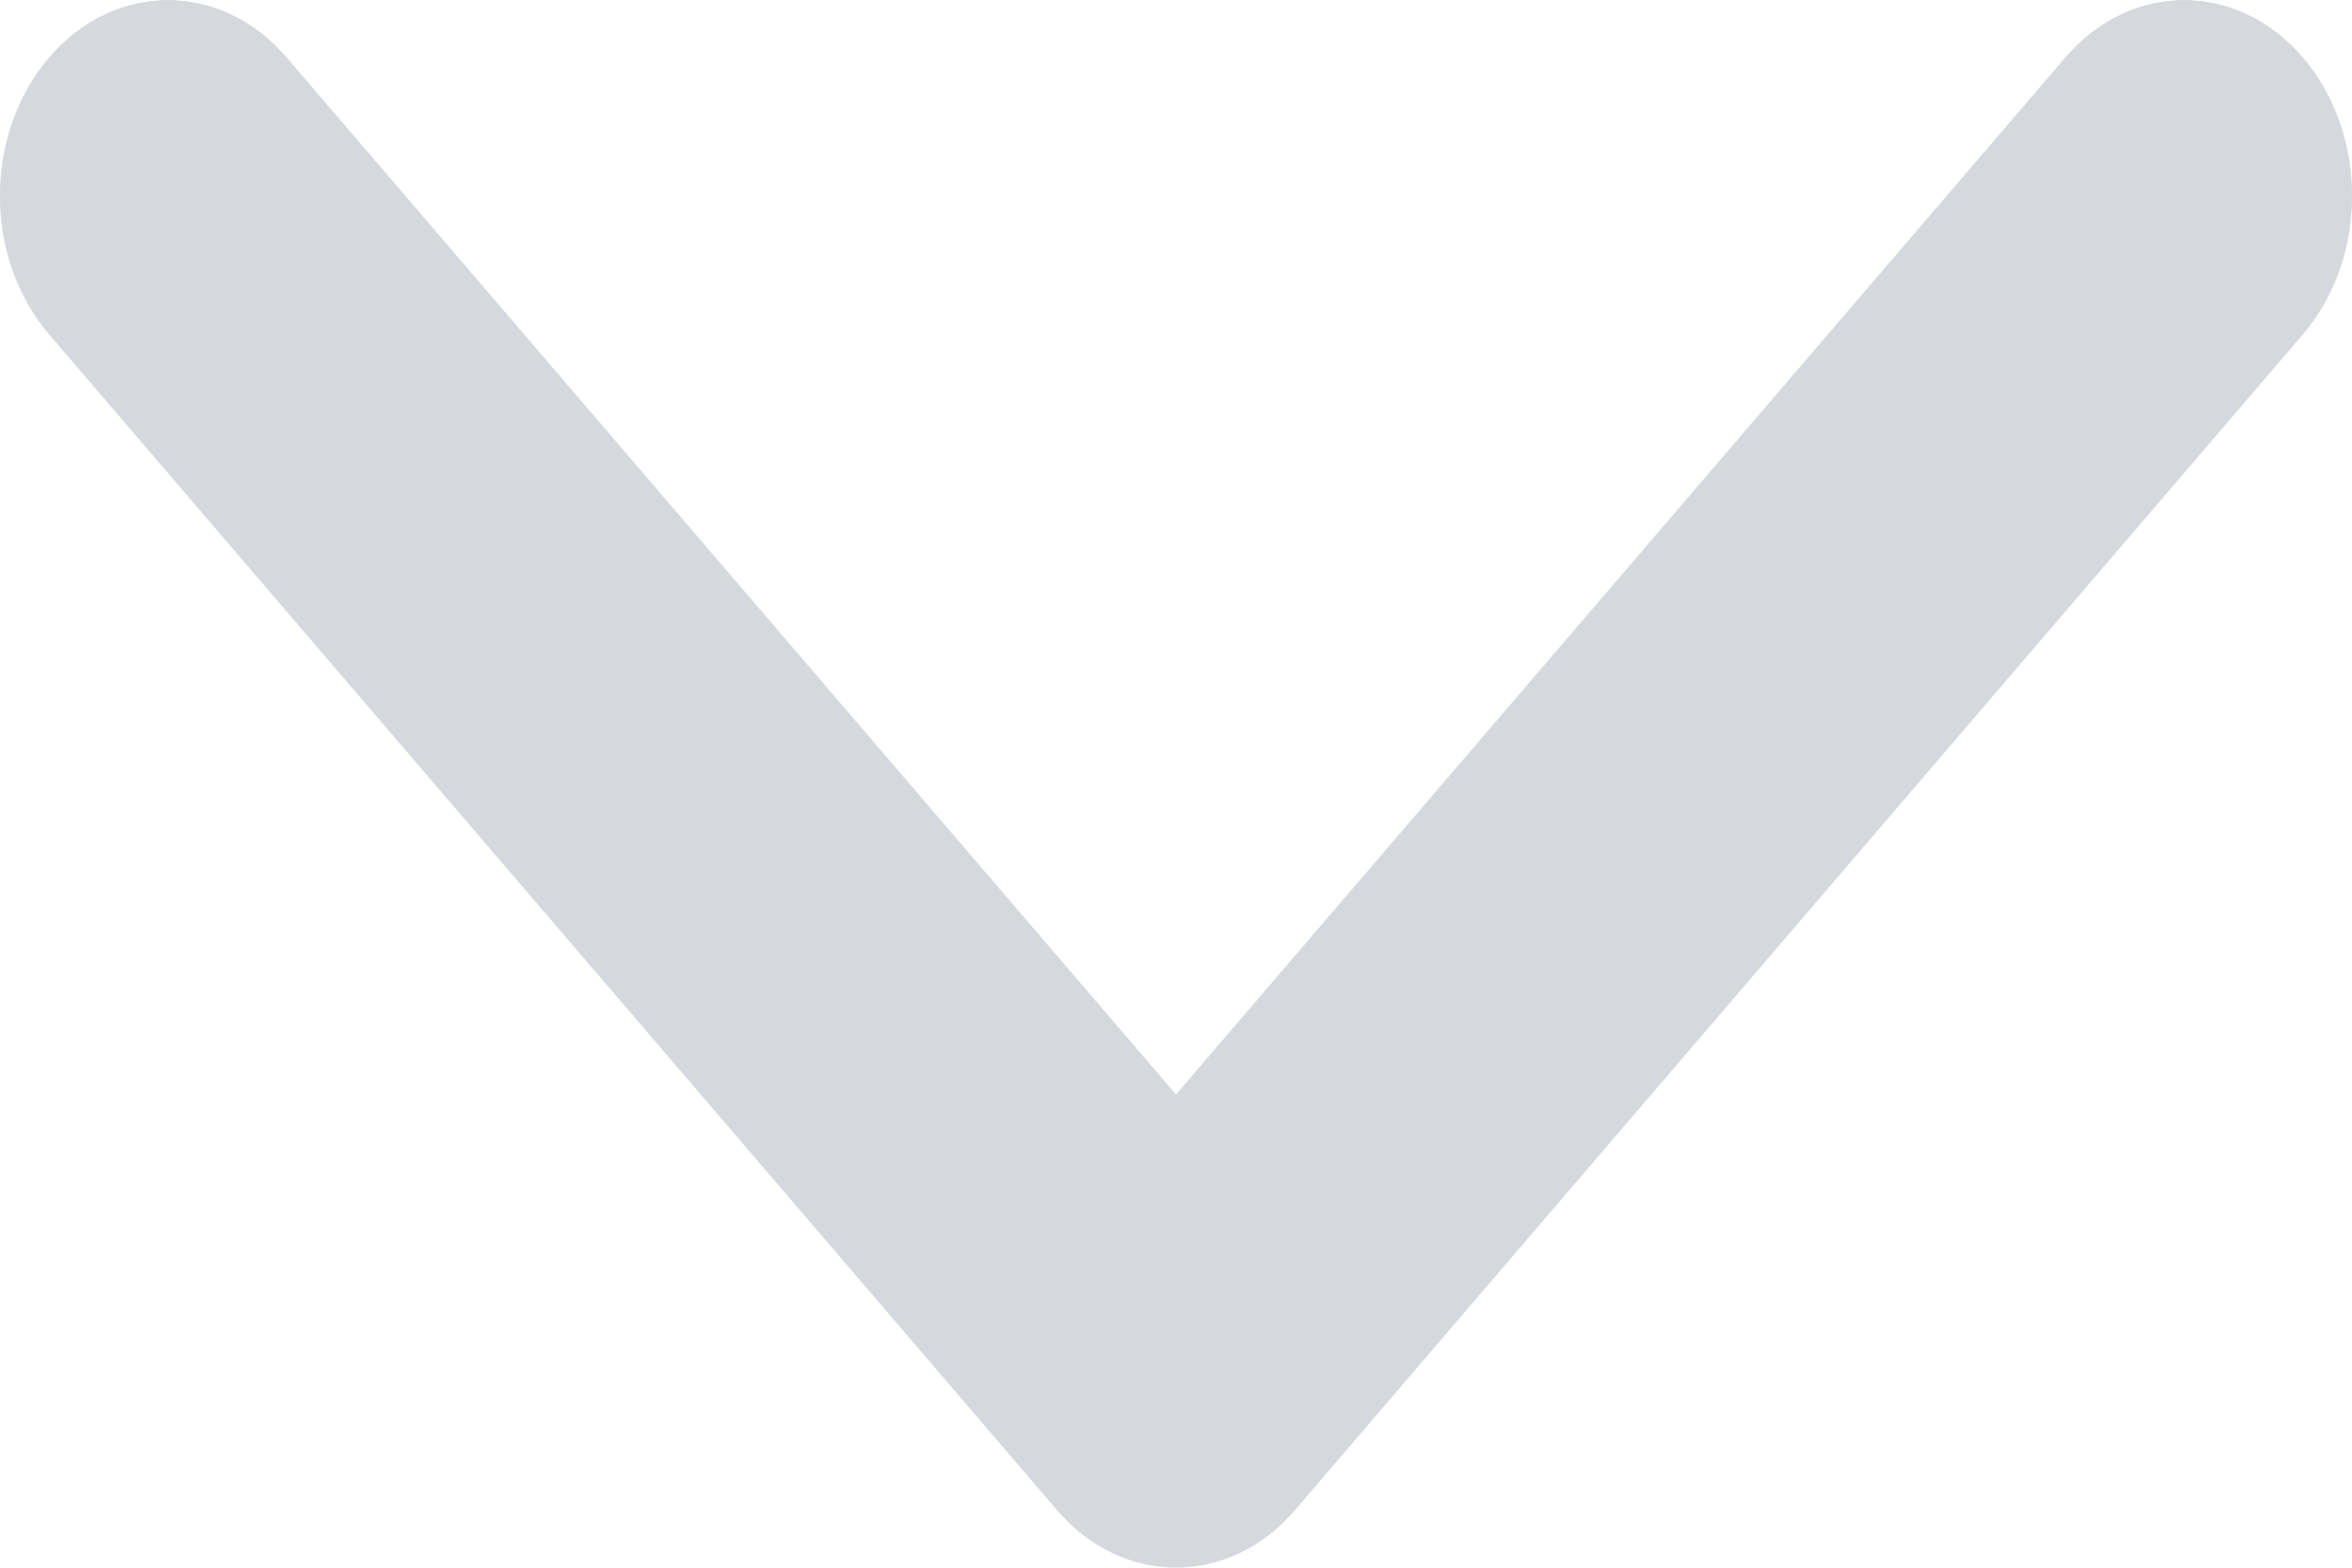 <svg width="9" height="6" viewBox="0 0 9 6" fill="none" xmlns="http://www.w3.org/2000/svg">
<path fill-rule="evenodd" clip-rule="evenodd" d="M0.188 0.22C0.439 -0.073 0.846 -0.073 1.097 0.22L4.5 4.189L7.903 0.22C8.154 -0.073 8.561 -0.073 8.812 0.22C9.063 0.513 9.063 0.987 8.812 1.28L4.955 5.78C4.704 6.073 4.296 6.073 4.045 5.78L0.188 1.28C-0.063 0.987 -0.063 0.513 0.188 0.22Z" fill="#D5D8DC"/>
</svg>
